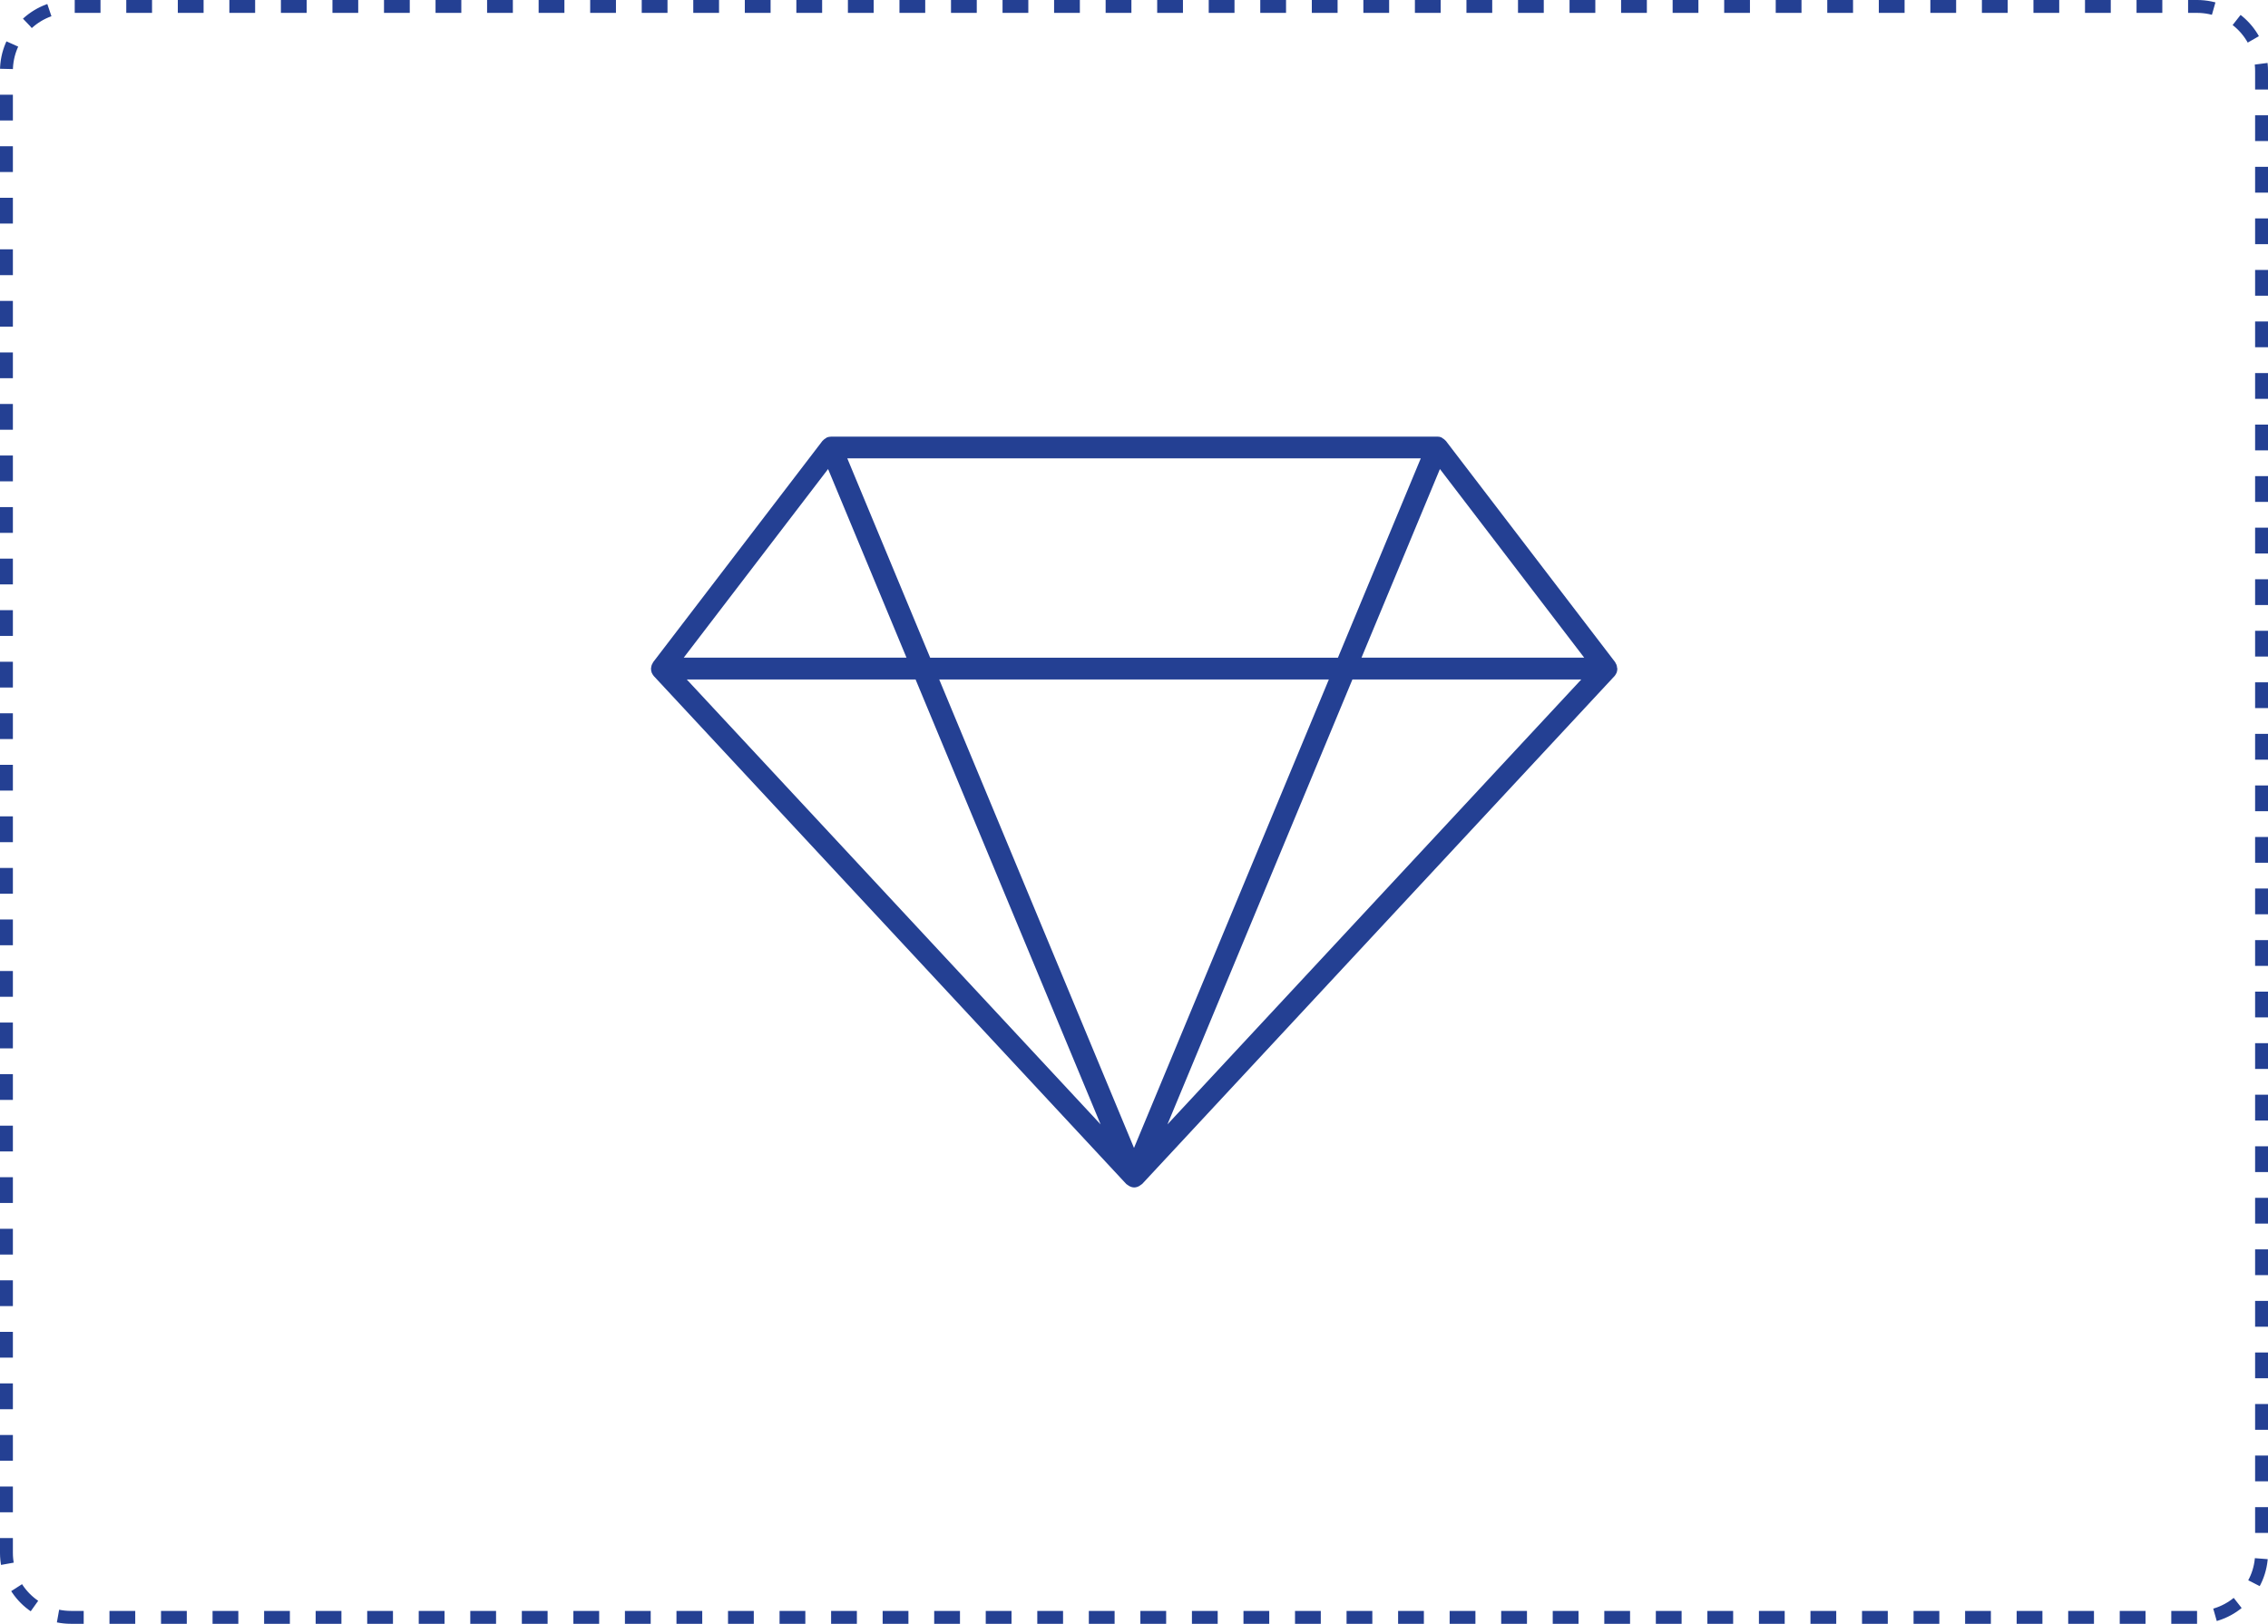 <?xml version="1.0" encoding="utf-8"?>
<!-- Generator: Adobe Illustrator 25.0.0, SVG Export Plug-In . SVG Version: 6.00 Build 0)  -->
<svg version="1.1" id="Layer_1" xmlns="http://www.w3.org/2000/svg" xmlns:xlink="http://www.w3.org/1999/xlink" x="0px" y="0px"
	 viewBox="0 0 352 252" style="enable-background:new 0 0 352 252;" xml:space="preserve">
<style type="text/css">
	.st0{fill:none;stroke:#244093;stroke-width:2;stroke-dasharray:4,4;}
	.st1{fill:#FE293A;}
	.st2{fill:#244093;}
</style>
<g>
	<path class="st0" d="M340.99,251H11.01C5.48,251,1,246.52,1,240.99V11.01C1,5.48,5.48,1,11.01,1h329.98
		C346.52,1,351,5.48,351,11.01v229.98C351,246.52,346.52,251,340.99,251z"/>
	<g>
		<path class="st2" d="M250.97,103.6c-0.01-0.14-0.03-0.28-0.08-0.42c-0.03-0.08-0.08-0.16-0.12-0.23
			c-0.04-0.07-0.06-0.15-0.11-0.21l-26.26-34.32c-0.02-0.03-0.05-0.03-0.07-0.06c-0.11-0.13-0.24-0.23-0.39-0.32
			c-0.06-0.04-0.12-0.09-0.18-0.12c-0.02-0.01-0.03-0.03-0.05-0.04c-0.21-0.09-0.42-0.12-0.63-0.12c-0.01,0-0.01,0-0.02,0h0
			c-0.01,0-0.01,0-0.01,0h-94.07c-0.02,0-0.03,0.01-0.05,0.01c-0.2,0.01-0.41,0.04-0.6,0.12c-0.02,0.01-0.03,0.03-0.05,0.04
			c-0.07,0.03-0.12,0.08-0.18,0.12c-0.15,0.09-0.28,0.19-0.39,0.32c-0.02,0.02-0.05,0.03-0.07,0.06l-26.26,34.32
			c-0.05,0.07-0.07,0.14-0.11,0.21c-0.04,0.08-0.09,0.15-0.12,0.23c-0.05,0.14-0.07,0.28-0.09,0.42c-0.01,0.05-0.03,0.1-0.03,0.16
			c0,0.01,0.01,0.02,0.01,0.04c0,0.21,0.04,0.42,0.12,0.62c0.02,0.04,0.05,0.06,0.06,0.1c0.07,0.14,0.15,0.28,0.26,0.4l73.31,78.81
			c0.06,0.07,0.15,0.1,0.22,0.15c0.06,0.05,0.12,0.09,0.19,0.14c0.26,0.15,0.53,0.25,0.83,0.25c0.3,0,0.58-0.1,0.83-0.25
			c0.07-0.04,0.13-0.08,0.19-0.14c0.07-0.05,0.15-0.09,0.22-0.15l73.3-78.81c0.11-0.12,0.19-0.26,0.26-0.4
			c0.02-0.04,0.05-0.06,0.06-0.1c0.08-0.2,0.12-0.41,0.12-0.62c0-0.01,0.01-0.02,0.01-0.04C251,103.7,250.97,103.65,250.97,103.6z
			 M128.52,72.79l12.17,29.27h-34.57L128.52,72.79z M144.36,102.06L131.5,71.13h89.01l-12.86,30.94H144.36z M206.24,105.45
			L176,178.15l-30.23-72.7H206.24z M142.1,105.45l28.72,69.05l-64.23-69.05H142.1z M209.9,105.45h35.52l-64.23,69.05L209.9,105.45z
			 M211.31,102.06l12.17-29.27l22.39,29.27H211.31z"/>
	</g>
</g>
</svg>
